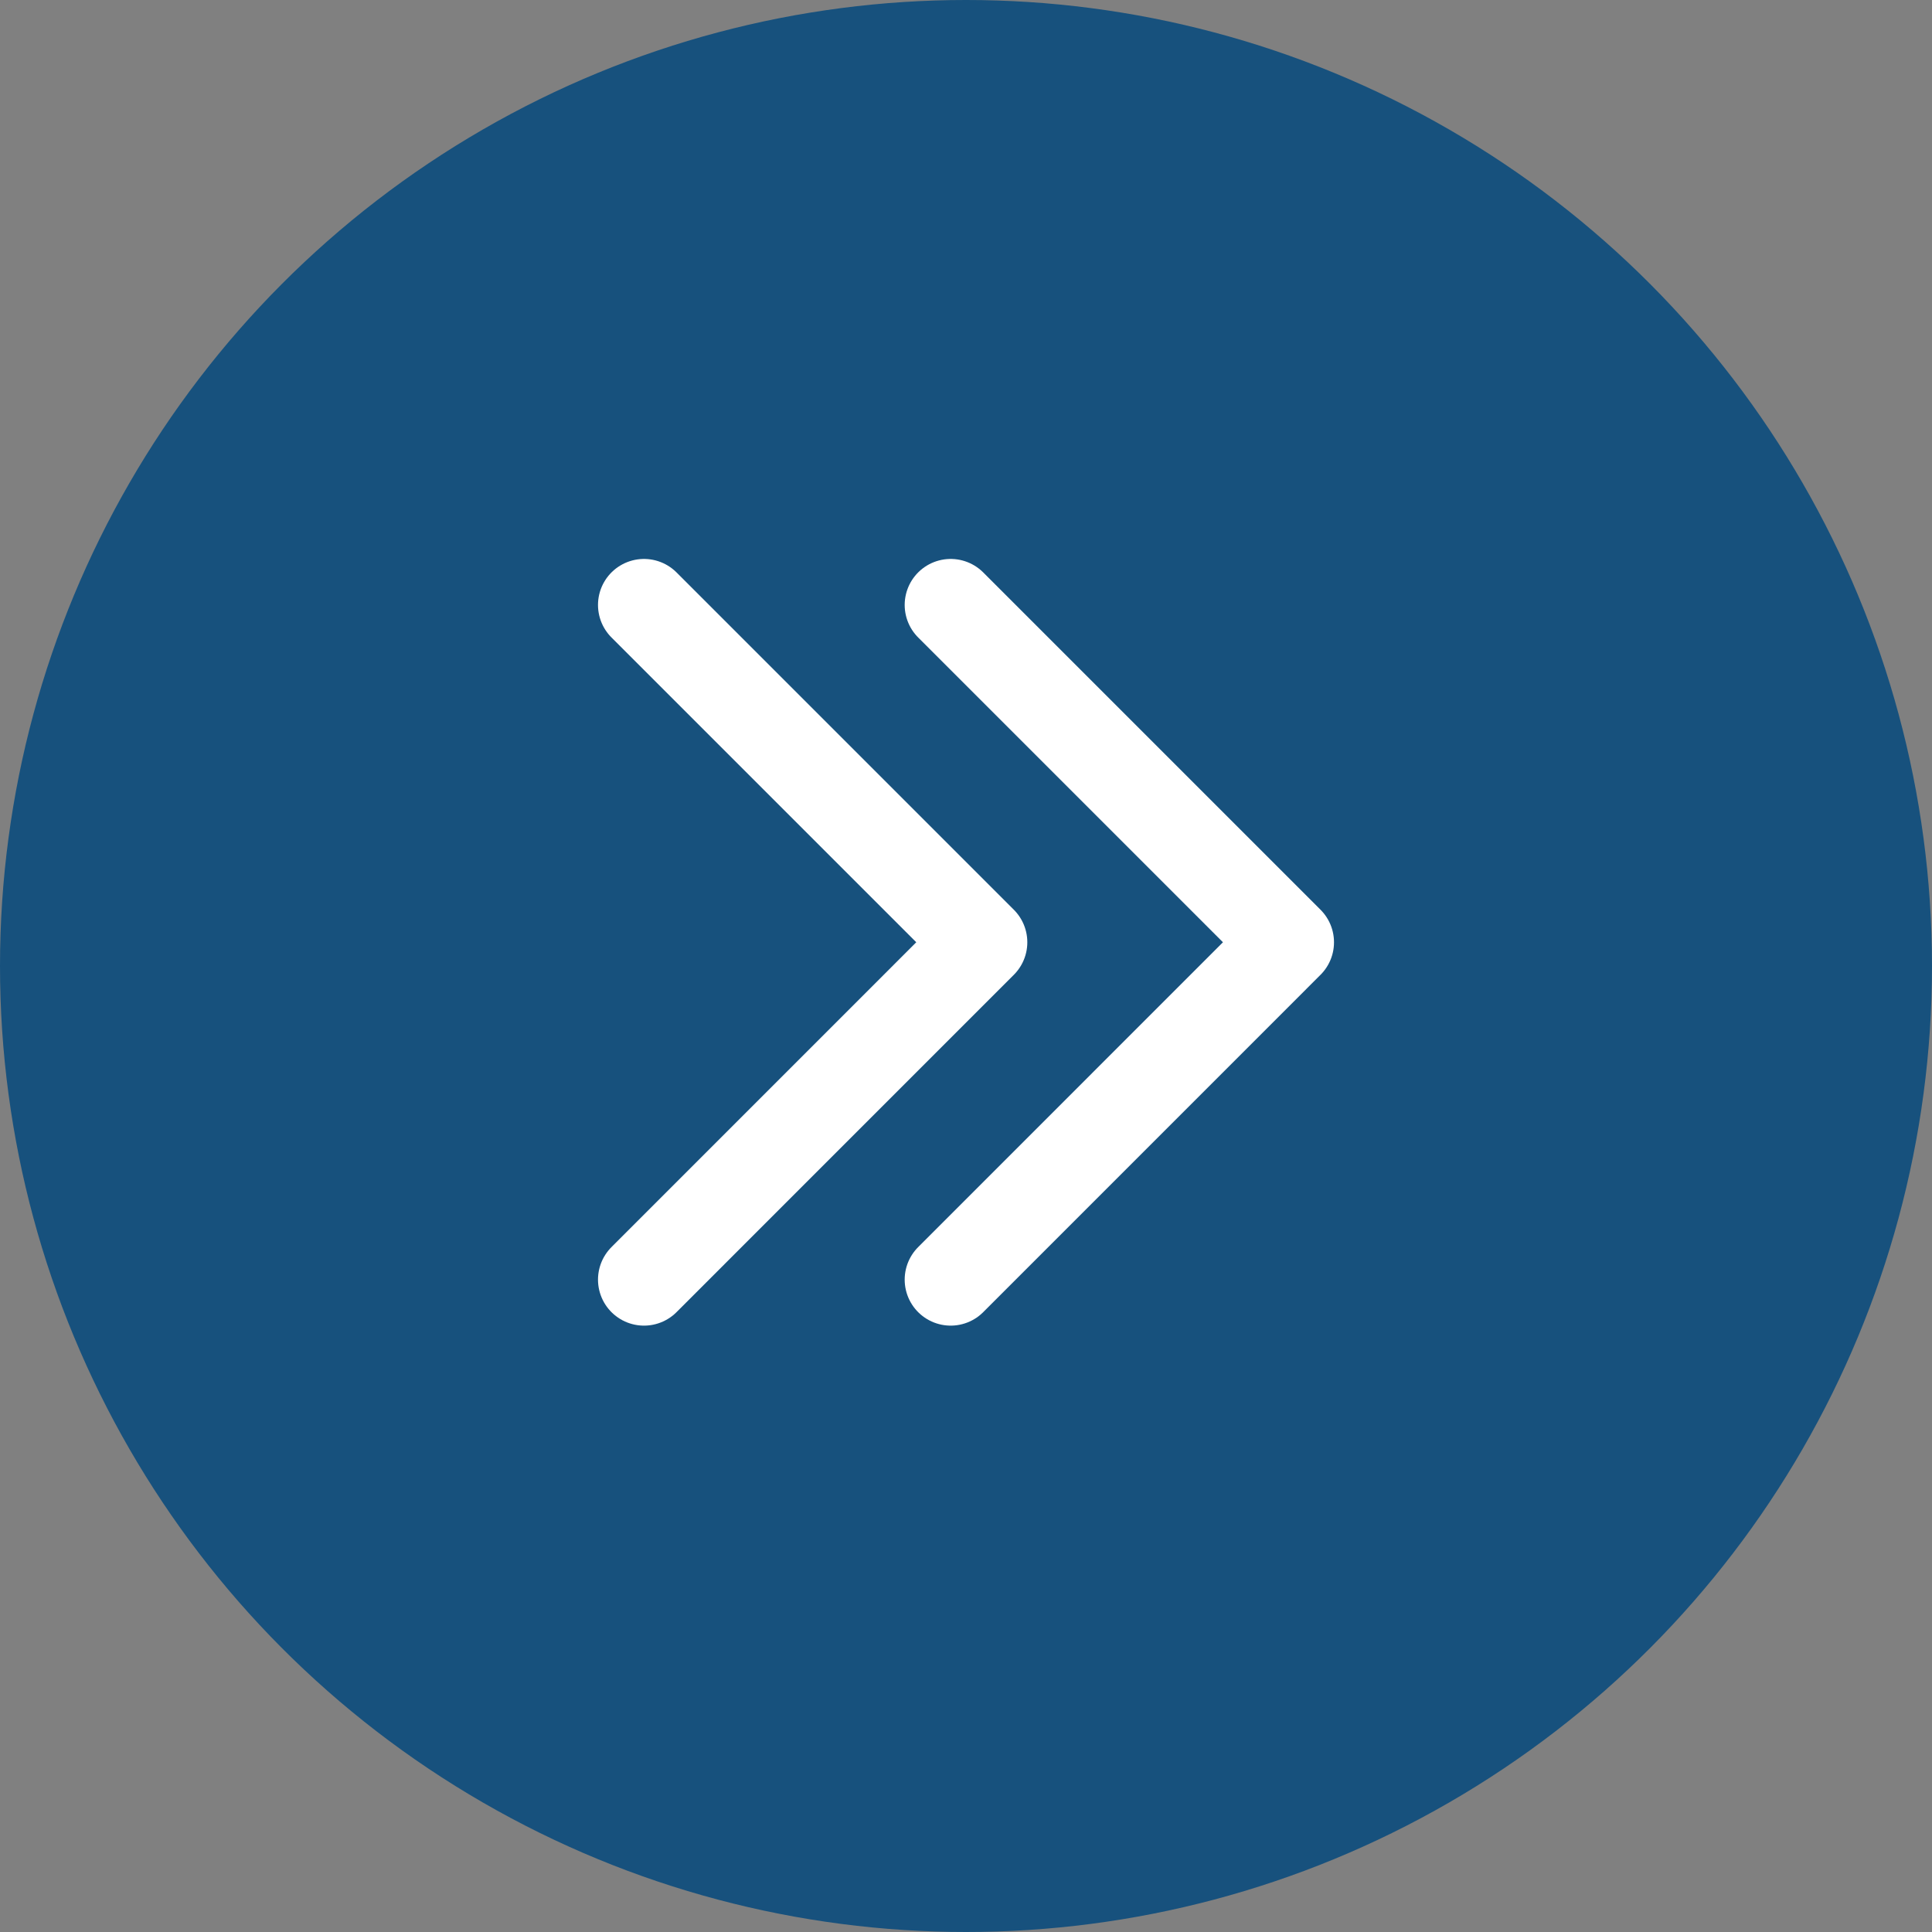 <svg xmlns="http://www.w3.org/2000/svg" viewBox="0 0 42 42"><rect x="0" y="0" width="42" height="42" fill="#808080" stroke="none"/><g transform="translate(-1065 -845)"><circle cx="21" cy="21" r="21" transform="translate(1065 845)" fill="#17517d"/><g transform="translate(1079 858.151)"><path d="M23,13l7.333,7.333L23,27.667" transform="translate(-16.333 -13)" fill="none" stroke="#fff" stroke-linecap="round" stroke-linejoin="round" stroke-width="2"/><path d="M13,13l7.333,7.333L13,27.667" transform="translate(-13 -13)" fill="none" stroke="#fff" stroke-linecap="round" stroke-linejoin="round" stroke-width="2"/></g></g></svg>
